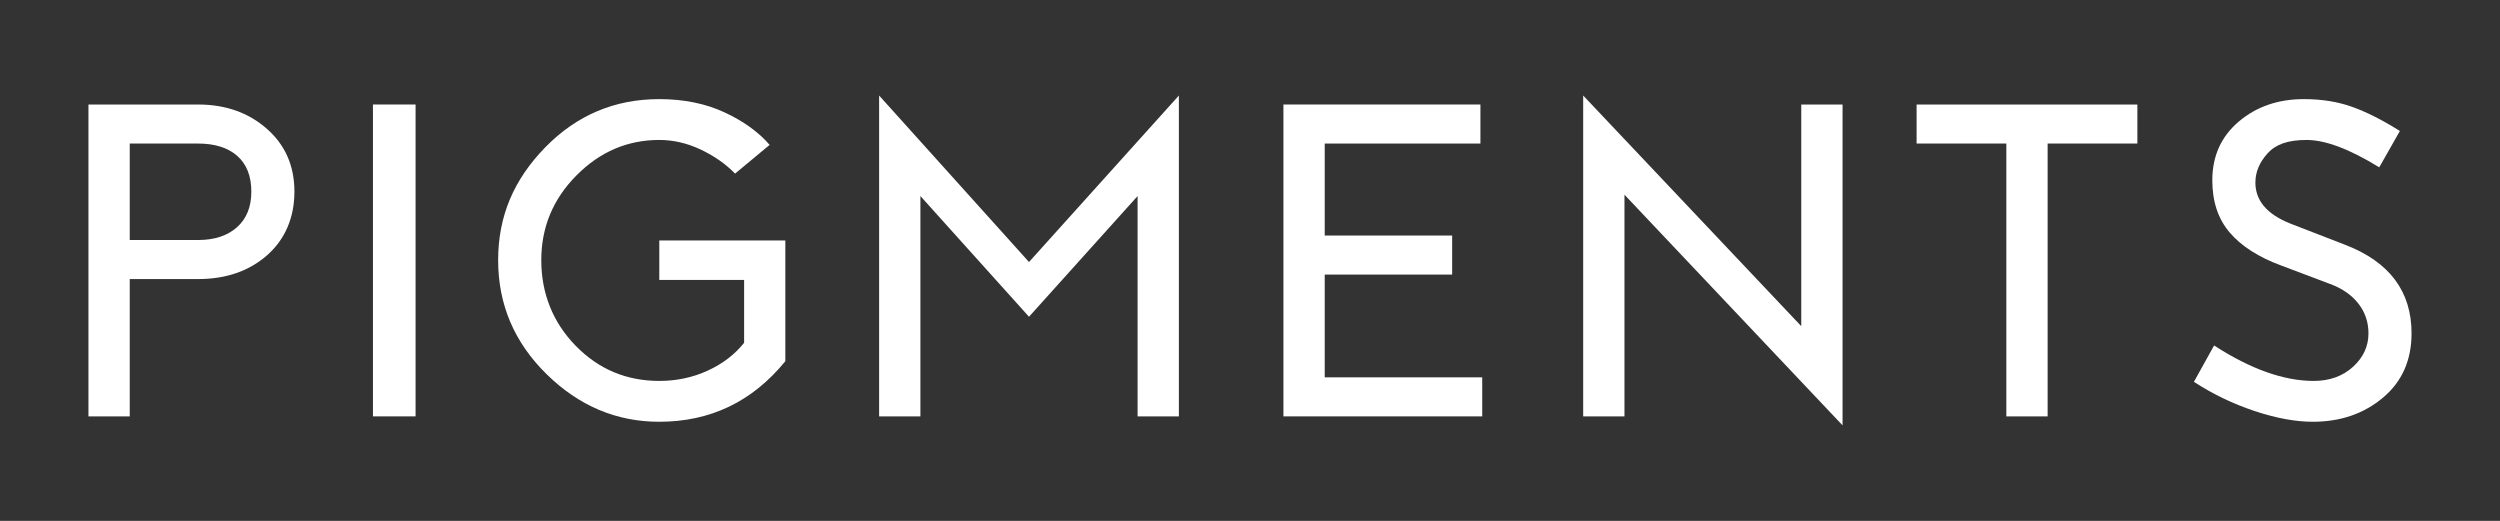 <?xml version="1.0" encoding="UTF-8"?>
<svg xmlns="http://www.w3.org/2000/svg" id="a" viewBox="0 0 501.41 104.47">
  <rect x="0" y="0" width="501.41" height="104.47" fill="#333333" stroke="none"/>
  <defs>
    <style>.b{fill:#fff;}</style>
  </defs>
  <path class="b" d="M17.74,20.96h21.96c5.52,0,10.12,1.62,13.81,4.86,3.69,3.24,5.54,7.44,5.54,12.6s-1.82,9.53-5.44,12.74c-3.63,3.21-8.27,4.81-13.91,4.81h-13.68v27.54h-8.28V20.96Zm8.28,7.83v19.35h13.68c3.3,0,5.91-.85,7.83-2.56,1.92-1.71,2.88-4.09,2.88-7.16s-.94-5.5-2.83-7.16c-1.89-1.65-4.52-2.47-7.88-2.47h-13.68Z"></path>
  <path class="b" d="M83.35,83.51h-8.55V20.96h8.55v62.55Z"></path>
  <path class="b" d="M157.51,48.23v24.21c-6.6,8.1-15.03,12.15-25.29,12.15-8.58,0-16.11-3.18-22.59-9.54-6.48-6.36-9.72-13.98-9.72-22.86s3.15-16.18,9.45-22.64c6.3-6.45,13.92-9.67,22.86-9.67,4.92,0,9.28,.89,13.1,2.66,3.81,1.77,6.82,3.95,9.04,6.52l-6.93,5.76c-1.86-1.92-4.16-3.52-6.88-4.82-2.73-1.29-5.51-1.93-8.33-1.93-6.36,0-11.9,2.37-16.6,7.11-4.71,4.74-7.06,10.41-7.06,17.01s2.29,12.43,6.88,17.14c4.59,4.71,10.18,7.07,16.79,7.07,3.48,0,6.72-.69,9.72-2.07,3-1.38,5.43-3.24,7.29-5.58v-12.6h-17.01v-7.92h25.29Z"></path>
  <path class="b" d="M236.44,83.51h-8.28V39.32l-21.78,24.21-21.78-24.21v44.19h-8.28V19.16l30.06,33.39,30.06-33.39V83.51Z"></path>
  <path class="b" d="M296.92,28.79h-31.23v18.45h25.56v7.83h-25.56v20.61h31.59v7.83h-39.87V20.96h39.51v7.83Z"></path>
  <path class="b" d="M361.27,65.42V20.96h8.28V85.31l-43.74-46.26v44.46h-8.28V19.16l43.74,46.26Z"></path>
  <path class="b" d="M428.68,28.79h-18v54.72h-8.28V28.79h-18v-7.83h44.28v7.83Z"></path>
  <path class="b" d="M467.11,56.87l-9.54-3.6c-4.56-1.68-8.01-3.88-10.35-6.61-2.34-2.73-3.51-6.22-3.51-10.49,0-4.86,1.77-8.79,5.31-11.79,3.54-3,7.89-4.5,13.05-4.5,3.54,0,6.75,.51,9.63,1.53,2.88,1.02,6.09,2.64,9.63,4.86l-4.14,7.29c-5.94-3.66-10.8-5.49-14.58-5.49s-6.21,.9-7.83,2.7c-1.62,1.8-2.43,3.75-2.43,5.85,0,3.6,2.31,6.33,6.93,8.19l11.16,4.32c8.82,3.42,13.23,9.33,13.23,17.73,0,5.4-1.92,9.71-5.76,12.92-3.84,3.21-8.52,4.81-14.04,4.81-3.48,0-7.38-.72-11.7-2.16-4.32-1.44-8.37-3.39-12.15-5.85l4.05-7.29c7.32,4.74,13.98,7.11,19.98,7.11,3.18,0,5.81-.95,7.88-2.83,2.07-1.89,3.1-4.12,3.1-6.71,0-2.28-.69-4.29-2.07-6.03-1.38-1.74-3.33-3.06-5.85-3.96Z"></path>
</svg>
